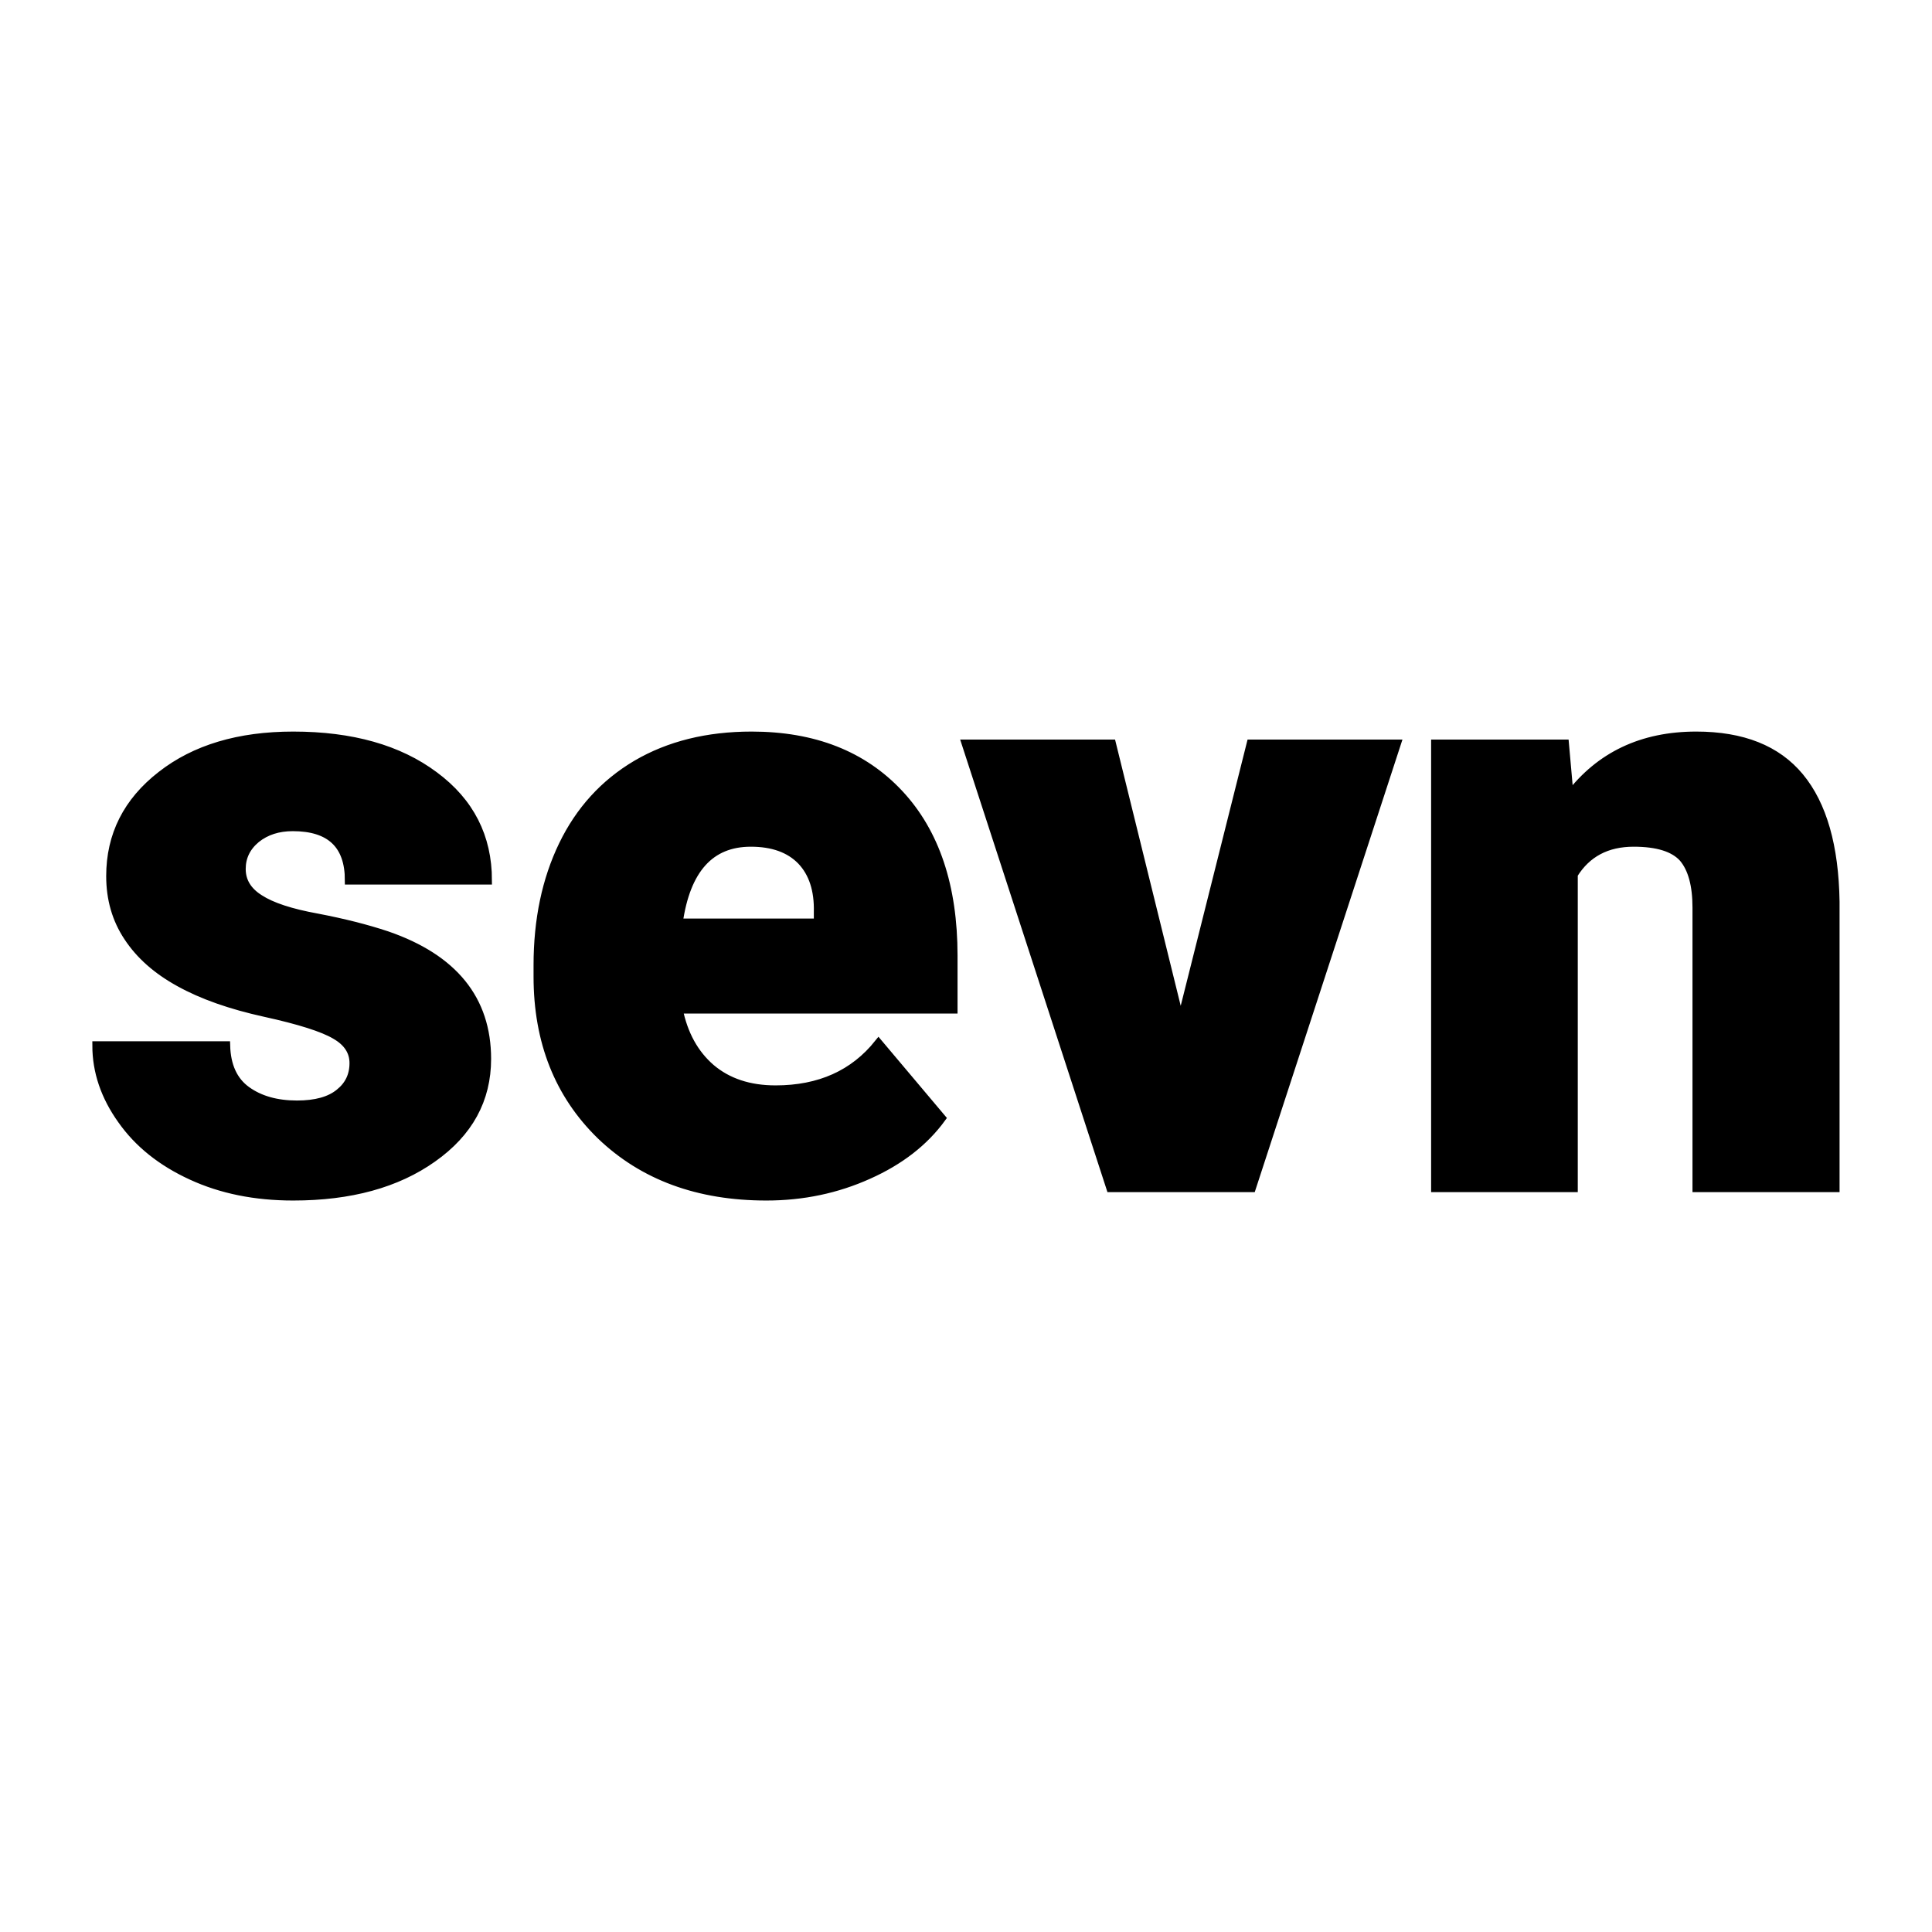 <?xml version="1.0" encoding="UTF-8"?> <svg xmlns="http://www.w3.org/2000/svg" xmlns:xlink="http://www.w3.org/1999/xlink" version="1.1" viewBox="0 0 200 200"><rect width="200" height="200" fill="url('#gradient')"></rect><defs><linearGradient id="gradient" gradientTransform="rotate(45 0.5 0.5)"><stop offset="0%" stop-color="#ffffff"></stop><stop offset="100%" stop-color="#ffffff"></stop></linearGradient></defs><g><g fill="#000000" transform="matrix(4.35,0,0,4.35,8.514,122.973)" stroke="#000000" stroke-width="0.2"><path d="M6.46-2.97L6.46-2.97Q6.46-3.39 6.02-3.64Q5.58-3.90 4.35-4.17Q3.12-4.44 2.31-4.89Q1.51-5.33 1.09-5.97Q0.67-6.60 0.67-7.42L0.67-7.42Q0.67-8.88 1.88-9.82Q3.08-10.76 5.02-10.76L5.02-10.76Q7.11-10.76 8.38-9.81Q9.65-8.87 9.65-7.32L9.65-7.32L6.35-7.32Q6.35-8.59 5.01-8.59L5.01-8.59Q4.49-8.59 4.14-8.31Q3.79-8.02 3.79-7.59L3.79-7.59Q3.79-7.15 4.22-6.88Q4.65-6.60 5.59-6.43Q6.53-6.25 7.25-6.01L7.25-6.01Q9.63-5.19 9.63-3.07L9.63-3.07Q9.63-1.62 8.34-0.71Q7.06 0.20 5.02 0.20L5.02 0.20Q3.66 0.20 2.60-0.29Q1.53-0.78 0.94-1.62Q0.34-2.46 0.34-3.39L0.34-3.39L3.42-3.39Q3.44-2.66 3.91-2.32Q4.38-1.98 5.11-1.98L5.11-1.98Q5.78-1.98 6.12-2.26Q6.46-2.53 6.46-2.97ZM16.28 0.20L16.28 0.20Q13.85 0.20 12.34-1.25Q10.84-2.71 10.84-5.03L10.84-5.03L10.84-5.30Q10.84-6.92 11.44-8.16Q12.04-9.40 13.19-10.08Q14.35-10.76 15.93-10.76L15.93-10.76Q18.15-10.76 19.44-9.38Q20.73-8.00 20.73-5.53L20.73-5.53L20.73-4.25L14.19-4.25Q14.37-3.36 14.96-2.85Q15.56-2.34 16.50-2.34L16.50-2.34Q18.07-2.34 18.95-3.44L18.95-3.44L20.45-1.66Q19.83-0.81 18.71-0.31Q17.58 0.20 16.28 0.20ZM15.91-8.22L15.91-8.22Q14.46-8.22 14.19-6.31L14.19-6.31L17.51-6.31L17.51-6.56Q17.53-7.35 17.11-7.79Q16.69-8.22 15.91-8.22ZM24.50-10.57L26.14-3.92L27.81-10.57L31.28-10.57L27.83 0L24.47 0L21.03-10.57L24.50-10.57ZM32.20-10.57L35.28-10.57L35.39-9.33Q36.48-10.76 38.41-10.76L38.41-10.76Q40.06-10.76 40.87-9.78Q41.69-8.79 41.72-6.81L41.72-6.81L41.72 0L38.42 0L38.42-6.67Q38.42-7.47 38.10-7.85Q37.77-8.22 36.92-8.22L36.92-8.22Q35.96-8.22 35.49-7.46L35.49-7.46L35.49 0L32.20 0L32.20-10.57Z"></path></g></g></svg> 
